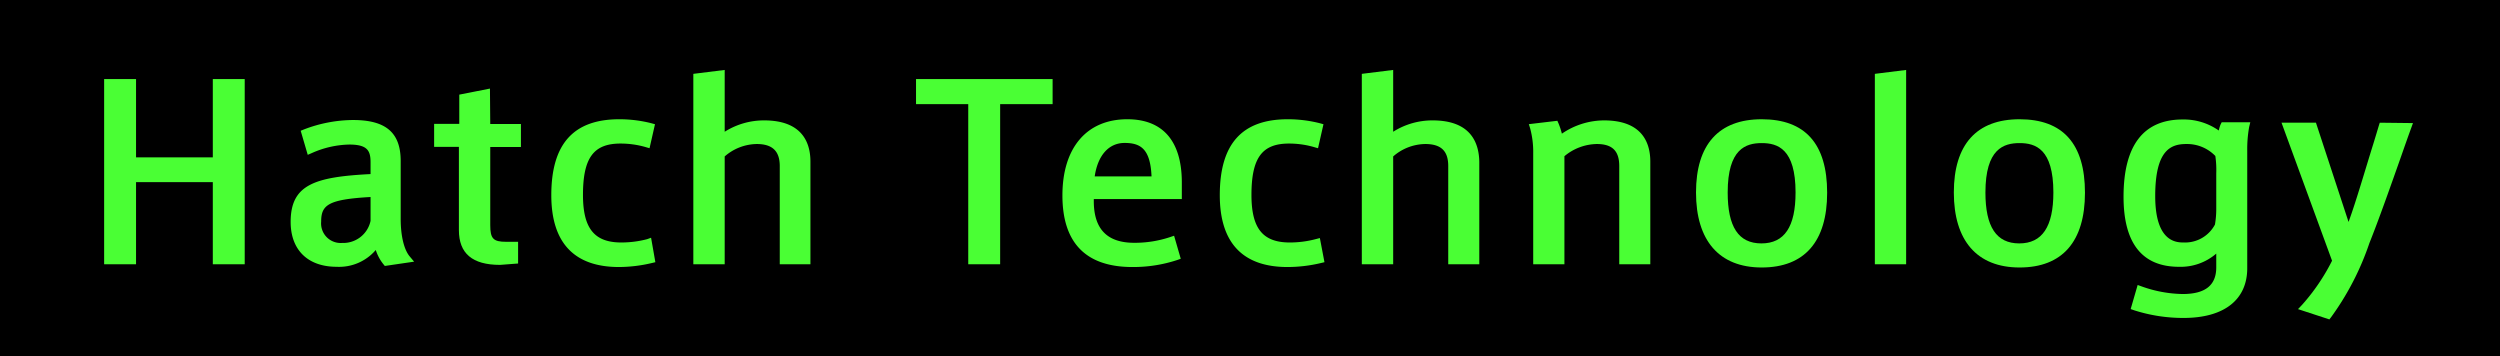 <svg viewBox="0 0 326 46.48" xmlns="http://www.w3.org/2000/svg"><path d="m0 0h326v46.48h-326z"/><g fill="#4aff34"><path d="m27.75 20.52h-10.01v-10.21h-4.16v24.15h4.16v-10.71h10.01v10.71h4.16v-24.15h-4.16z"/><path d="m52.25 28.52v-7.52c0-3.7-1.92-5.35-6.22-5.35a18.11 18.11 0 0 0 -6.4 1.23l-.42.17.92 3.14.51-.22a12.51 12.51 0 0 1 4.9-1.12c2.35 0 2.78.78 2.78 2.3v1.55c-7.32.37-10.42 1.39-10.42 6.24 0 3.66 2.25 5.85 6 5.85a6.29 6.29 0 0 0 5.1-2.19 5.75 5.75 0 0 0 1 1.86l.18.22 3.82-.56-.58-.69c-.74-.89-1.17-2.68-1.17-4.91zm-3.93-2.83v3.12a3.64 3.64 0 0 1 -3.71 2.87 2.55 2.55 0 0 1 -2.73-2.77c0-2.16.86-2.91 6.44-3.22z"/><path d="m63.89 11.55-4 .79v3.81h-3.28v3h3.23v10.85c0 3.05 1.75 4.54 5.37 4.54l2.35-.18v-2.83h-1.56c-1.68 0-2.07-.41-2.07-2.18v-10.18h4v-3h-4z"/><path d="m84.38 31.19a13.41 13.41 0 0 1 -3.36.43c-3.53 0-5-1.85-5-6.2 0-4.82 1.37-6.7 4.89-6.7a11.81 11.81 0 0 1 3.28.46l.51.15.71-3.13-.47-.13a17 17 0 0 0 -4.18-.52c-6 0-8.87 3.24-8.87 9.9 0 6.22 3 9.37 8.83 9.37a18.92 18.92 0 0 0 4.28-.52l.46-.11-.56-3.19z"/><path d="m99.65 15.7a9.57 9.57 0 0 0 -5.15 1.48v-8.06l-4.09.51v24.83h4.09v-14.06a6.47 6.47 0 0 1 4.18-1.62c2 0 3 .89 3 2.87v12.81h4v-13.35c.01-2.47-1.04-5.41-6.03-5.41z"/><path d="m119.45 13.58h6.81v20.88h4.16v-20.88h6.84v-3.27h-17.81z"/><path d="m147 15.55c-5.29 0-8.46 3.71-8.46 9.93s3.08 9.34 9.13 9.34a18.33 18.33 0 0 0 5.86-.92l.44-.16-.87-3-.5.17a14.48 14.48 0 0 1 -4.7.75c-3.55 0-5.27-1.81-5.27-5.45 0-.07 0-.15 0-.25h11.48v-2.29c-.04-5.31-2.5-8.12-7.11-8.12zm-4.25 7.45c.4-2.74 1.83-4.36 3.9-4.36s3.36.76 3.51 4.36z"/><path d="m171.54 31.19a13.27 13.27 0 0 1 -3.35.43c-3.54 0-5-1.85-5-6.2 0-4.82 1.37-6.7 4.89-6.7a11.69 11.69 0 0 1 3.27.46l.52.15.71-3.13-.47-.13a17 17 0 0 0 -4.18-.52c-6 0-8.87 3.24-8.87 9.9 0 6.22 3 9.37 8.83 9.37a18.92 18.92 0 0 0 4.36-.52l.46-.11-.6-3.15z"/><path d="m186.82 15.7a9.54 9.54 0 0 0 -5.15 1.48v-8.06l-4.09.51v24.83h4.09v-14.06a6.47 6.47 0 0 1 4.18-1.62c2.05 0 3 .89 3 2.87v12.81h4.05v-13.35c-.04-2.47-1.09-5.41-6.08-5.41z"/><path d="m209.17 15.7a9.77 9.77 0 0 0 -5.5 1.73 9.15 9.15 0 0 0 -.44-1.34l-.15-.34-3.72.44.18.58a11.72 11.72 0 0 1 .39 3.21v14.48h4.07v-14.09a6.74 6.74 0 0 1 4.23-1.59c2 0 2.92.89 2.92 2.87v12.81h4.05v-13.35c.01-2.47-1.04-5.41-6.03-5.41z"/><path d="m229.73 15.55c-5.61 0-8.57 3.3-8.57 9.55s3 9.78 8.57 9.78 8.53-3.37 8.53-9.75-2.87-9.58-8.53-9.58zm4.41 9.55c0 4.47-1.45 6.64-4.45 6.64s-4.4-2.17-4.4-6.64c0-5.7 2.37-6.44 4.44-6.44s4.41.74 4.41 6.44z"/><path d="m244.48 34.46h4.08v-25.34l-4.08.51z"/><path d="m263.35 15.55c-5.61 0-8.57 3.3-8.57 9.55s3 9.78 8.57 9.78 8.53-3.37 8.53-9.75-2.88-9.58-8.53-9.58zm4.41 9.55c0 4.47-1.46 6.64-4.45 6.64s-4.41-2.17-4.41-6.64c0-5.7 2.38-6.44 4.45-6.44s4.41.74 4.41 6.44z"/><path d="m289.55 16.26a4.32 4.32 0 0 0 -.22.76 7.93 7.93 0 0 0 -4.71-1.44c-5.12 0-7.71 3.39-7.71 10.08 0 6.06 2.43 9.13 7.23 9.13a7.1 7.1 0 0 0 4.86-1.72v1.79c0 2.34-1.43 3.48-4.38 3.48a16.5 16.5 0 0 1 -5.37-1l-.5-.18-.91 3.14.45.16a20.94 20.94 0 0 0 6.45 1c5.28 0 8.3-2.37 8.3-6.48v-15.33a16.28 16.28 0 0 1 .25-3.09l.15-.62h-3.73zm-.67 4.08a12.55 12.55 0 0 1 .12 2.26v4.58a12.06 12.06 0 0 1 -.17 2.1 4.4 4.4 0 0 1 -4.05 2.34c-.93 0-3.74 0-3.74-6.05s2.06-6.79 4.07-6.79a5.13 5.13 0 0 1 3.77 1.56z"/><path d="m310.32 16-.11.35c-.2.67-.45 1.5-.73 2.41-1 3.19-2.25 7.53-3.23 10.18l-4.25-12.94h-4.49l6.59 18a26.42 26.42 0 0 1 -3.9 5.74l-.54.57 4.09 1.34.22-.28a36 36 0 0 0 5-9.67c1.21-3 2.83-7.61 4.14-11.32.5-1.43.95-2.71 1.3-3.66l.24-.67z"/></g></svg>